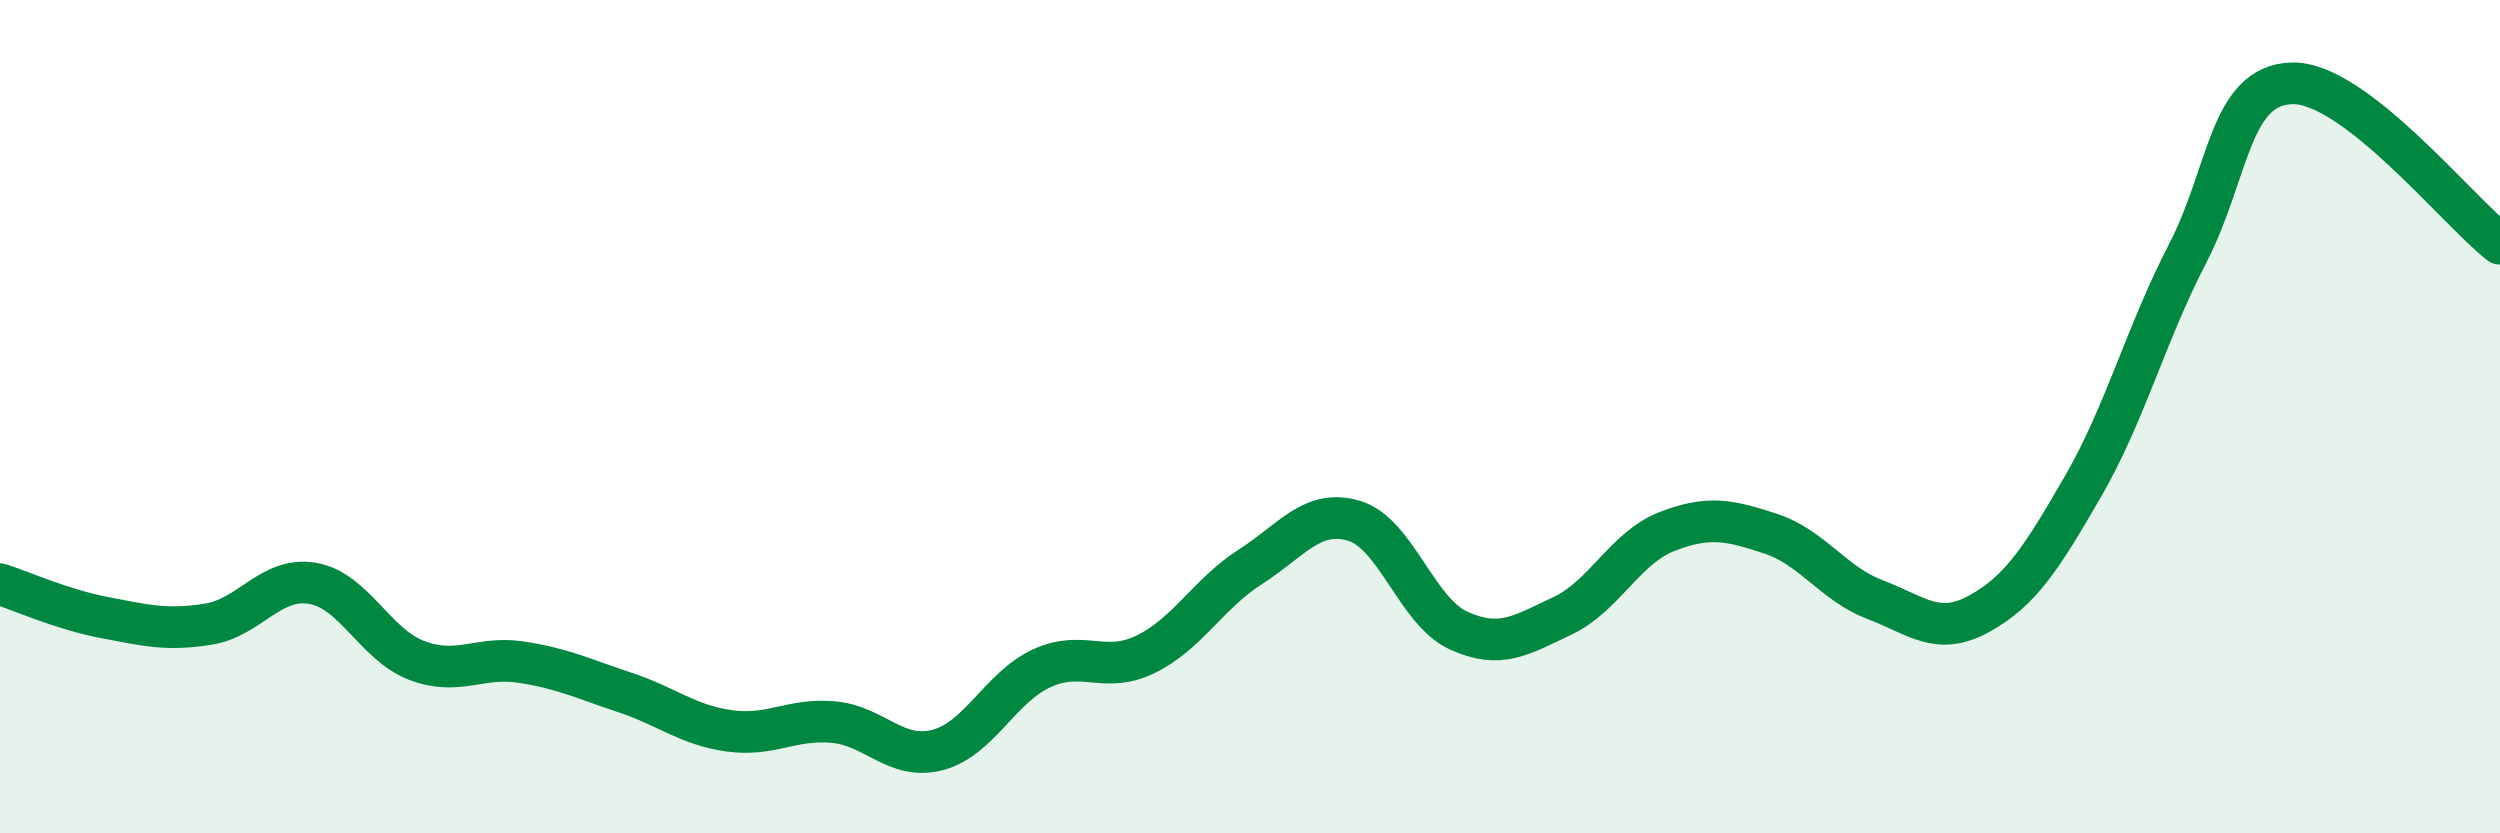 
    <svg width="60" height="20" viewBox="0 0 60 20" xmlns="http://www.w3.org/2000/svg">
      <path
        d="M 0,14.02 C 0.5,14.18 1.5,14.63 2.5,14.82 C 3.5,15.01 4,15.14 5,14.98 C 6,14.82 6.5,13.83 7.5,14 C 8.5,14.17 9,15.47 10,15.85 C 11,16.23 11.5,15.74 12.5,15.89 C 13.5,16.04 14,16.29 15,16.62 C 16,16.95 16.5,17.4 17.5,17.54 C 18.5,17.68 19,17.24 20,17.33 C 21,17.42 21.5,18.26 22.5,18 C 23.5,17.74 24,16.5 25,16.04 C 26,15.58 26.5,16.19 27.5,15.7 C 28.5,15.21 29,14.25 30,13.61 C 31,12.97 31.5,12.2 32.5,12.5 C 33.5,12.8 34,14.67 35,15.13 C 36,15.59 36.5,15.25 37.5,14.78 C 38.5,14.31 39,13.15 40,12.76 C 41,12.37 41.5,12.48 42.5,12.81 C 43.5,13.14 44,14.01 45,14.39 C 46,14.77 46.5,15.28 47.5,14.73 C 48.5,14.18 49,13.39 50,11.66 C 51,9.93 51.5,8.02 52.5,6.09 C 53.5,4.16 53.5,2.05 55,2 C 56.5,1.95 59,5.08 60,5.85L60 20L0 20Z"
        fill="#008740"
        opacity="0.1"
        stroke-linecap="round"
        stroke-linejoin="round"
      />
      <path
        d="M 0,14.02 C 0.5,14.18 1.5,14.63 2.5,14.82 C 3.5,15.01 4,15.14 5,14.98 C 6,14.82 6.5,13.83 7.5,14 C 8.5,14.17 9,15.47 10,15.85 C 11,16.23 11.5,15.74 12.5,15.89 C 13.5,16.04 14,16.29 15,16.62 C 16,16.95 16.5,17.4 17.5,17.54 C 18.5,17.68 19,17.24 20,17.33 C 21,17.42 21.5,18.26 22.5,18 C 23.5,17.74 24,16.5 25,16.04 C 26,15.58 26.5,16.19 27.5,15.7 C 28.5,15.21 29,14.25 30,13.61 C 31,12.97 31.5,12.2 32.5,12.5 C 33.5,12.8 34,14.67 35,15.13 C 36,15.59 36.5,15.25 37.5,14.78 C 38.5,14.31 39,13.15 40,12.76 C 41,12.37 41.5,12.48 42.5,12.81 C 43.5,13.14 44,14.01 45,14.39 C 46,14.77 46.5,15.28 47.5,14.73 C 48.5,14.18 49,13.39 50,11.66 C 51,9.93 51.5,8.02 52.5,6.09 C 53.5,4.16 53.5,2.05 55,2 C 56.5,1.95 59,5.08 60,5.85"
        stroke="#008740"
        stroke-width="1"
        fill="none"
        stroke-linecap="round"
        stroke-linejoin="round"
      />
    </svg>
  